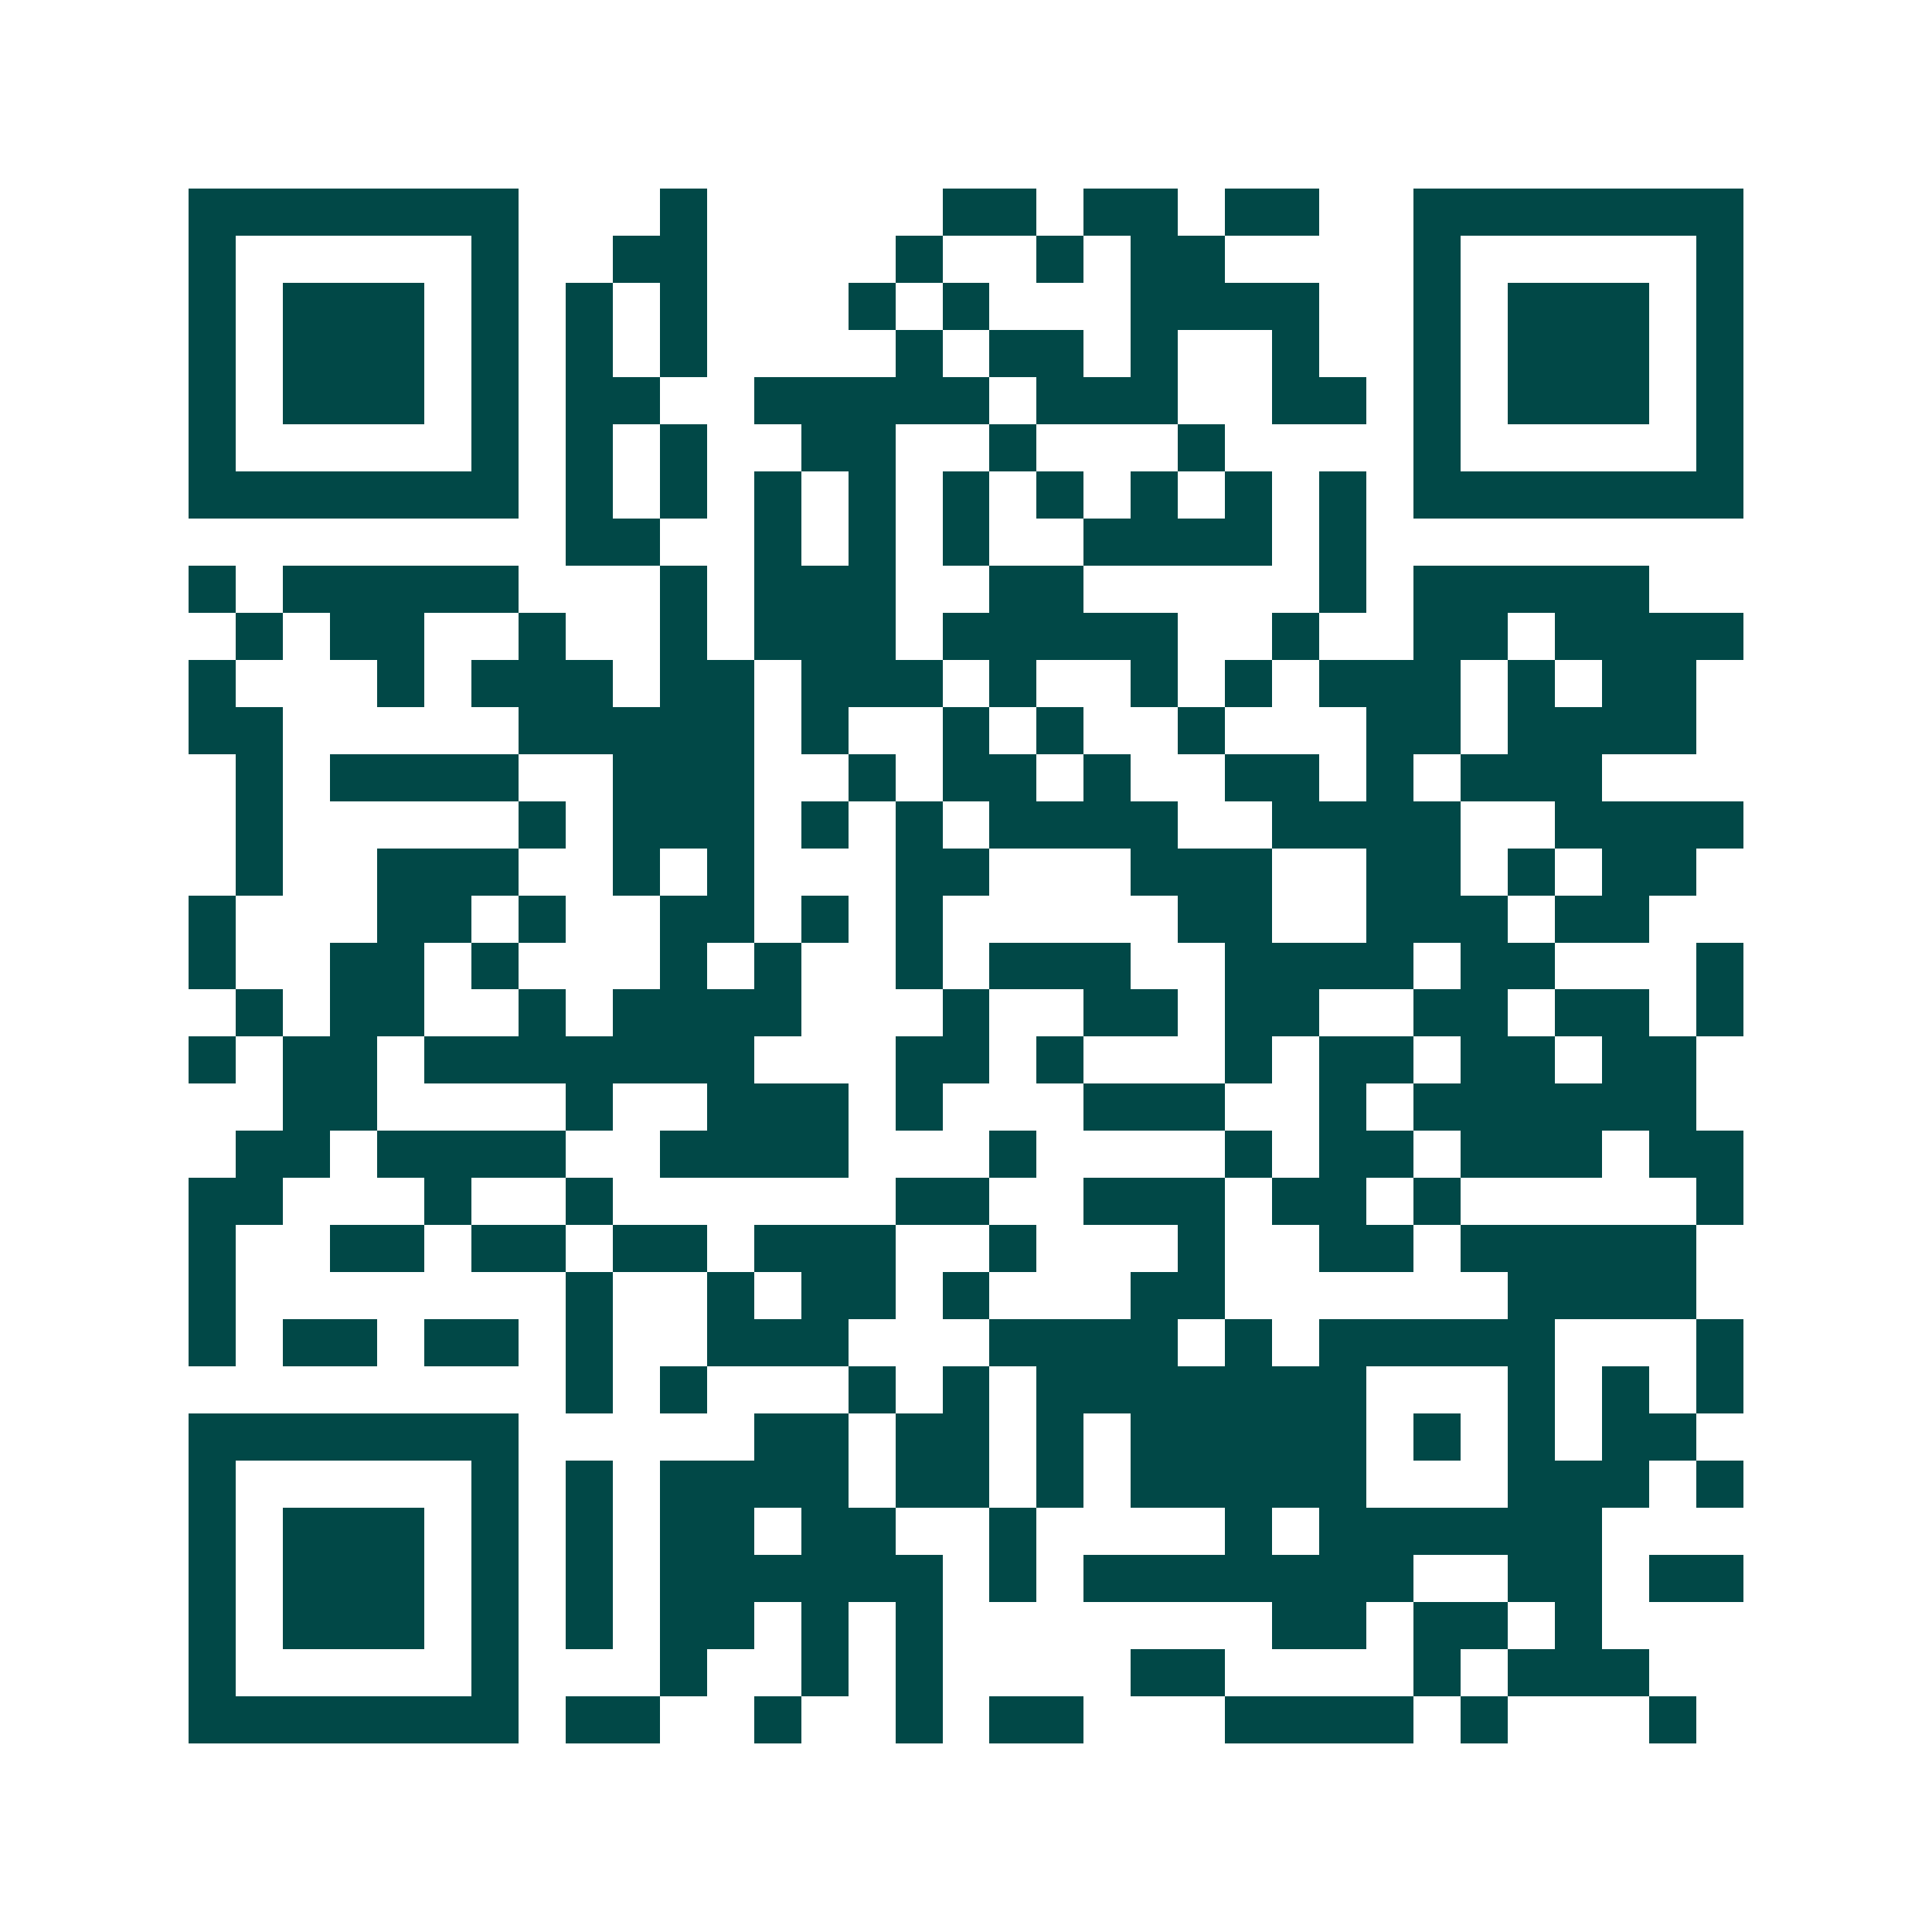 <svg xmlns="http://www.w3.org/2000/svg" width="200" height="200" viewBox="0 0 41 41" shape-rendering="crispEdges"><path fill="#ffffff" d="M0 0h41v41H0z"/><path stroke="#014847" d="M4 4.5h7m3 0h1m5 0h2m1 0h2m1 0h2m2 0h7M4 5.5h1m5 0h1m2 0h2m4 0h1m2 0h1m1 0h2m4 0h1m5 0h1M4 6.5h1m1 0h3m1 0h1m1 0h1m1 0h1m3 0h1m1 0h1m3 0h4m2 0h1m1 0h3m1 0h1M4 7.5h1m1 0h3m1 0h1m1 0h1m1 0h1m4 0h1m1 0h2m1 0h1m2 0h1m2 0h1m1 0h3m1 0h1M4 8.5h1m1 0h3m1 0h1m1 0h2m2 0h5m1 0h3m2 0h2m1 0h1m1 0h3m1 0h1M4 9.5h1m5 0h1m1 0h1m1 0h1m2 0h2m2 0h1m3 0h1m4 0h1m5 0h1M4 10.5h7m1 0h1m1 0h1m1 0h1m1 0h1m1 0h1m1 0h1m1 0h1m1 0h1m1 0h1m1 0h7M12 11.5h2m2 0h1m1 0h1m1 0h1m2 0h4m1 0h1M4 12.5h1m1 0h5m3 0h1m1 0h3m2 0h2m5 0h1m1 0h5M5 13.5h1m1 0h2m2 0h1m2 0h1m1 0h3m1 0h5m2 0h1m2 0h2m1 0h4M4 14.5h1m3 0h1m1 0h3m1 0h2m1 0h3m1 0h1m2 0h1m1 0h1m1 0h3m1 0h1m1 0h2M4 15.5h2m5 0h5m1 0h1m2 0h1m1 0h1m2 0h1m3 0h2m1 0h4M5 16.5h1m1 0h4m2 0h3m2 0h1m1 0h2m1 0h1m2 0h2m1 0h1m1 0h3M5 17.5h1m5 0h1m1 0h3m1 0h1m1 0h1m1 0h4m2 0h4m2 0h4M5 18.5h1m2 0h3m2 0h1m1 0h1m3 0h2m3 0h3m2 0h2m1 0h1m1 0h2M4 19.5h1m3 0h2m1 0h1m2 0h2m1 0h1m1 0h1m5 0h2m2 0h3m1 0h2M4 20.5h1m2 0h2m1 0h1m3 0h1m1 0h1m2 0h1m1 0h3m2 0h4m1 0h2m3 0h1M5 21.5h1m1 0h2m2 0h1m1 0h4m3 0h1m2 0h2m1 0h2m2 0h2m1 0h2m1 0h1M4 22.5h1m1 0h2m1 0h7m3 0h2m1 0h1m3 0h1m1 0h2m1 0h2m1 0h2M6 23.5h2m4 0h1m2 0h3m1 0h1m3 0h3m2 0h1m1 0h6M5 24.5h2m1 0h4m2 0h4m3 0h1m4 0h1m1 0h2m1 0h3m1 0h2M4 25.5h2m3 0h1m2 0h1m6 0h2m2 0h3m1 0h2m1 0h1m5 0h1M4 26.5h1m2 0h2m1 0h2m1 0h2m1 0h3m2 0h1m3 0h1m2 0h2m1 0h5M4 27.5h1m7 0h1m2 0h1m1 0h2m1 0h1m3 0h2m6 0h4M4 28.5h1m1 0h2m1 0h2m1 0h1m2 0h3m3 0h4m1 0h1m1 0h5m3 0h1M12 29.5h1m1 0h1m3 0h1m1 0h1m1 0h7m3 0h1m1 0h1m1 0h1M4 30.5h7m5 0h2m1 0h2m1 0h1m1 0h5m1 0h1m1 0h1m1 0h2M4 31.5h1m5 0h1m1 0h1m1 0h4m1 0h2m1 0h1m1 0h5m3 0h3m1 0h1M4 32.5h1m1 0h3m1 0h1m1 0h1m1 0h2m1 0h2m2 0h1m4 0h1m1 0h6M4 33.5h1m1 0h3m1 0h1m1 0h1m1 0h6m1 0h1m1 0h7m2 0h2m1 0h2M4 34.5h1m1 0h3m1 0h1m1 0h1m1 0h2m1 0h1m1 0h1m7 0h2m1 0h2m1 0h1M4 35.5h1m5 0h1m3 0h1m2 0h1m1 0h1m4 0h2m4 0h1m1 0h3M4 36.5h7m1 0h2m2 0h1m2 0h1m1 0h2m3 0h4m1 0h1m3 0h1"/></svg>
